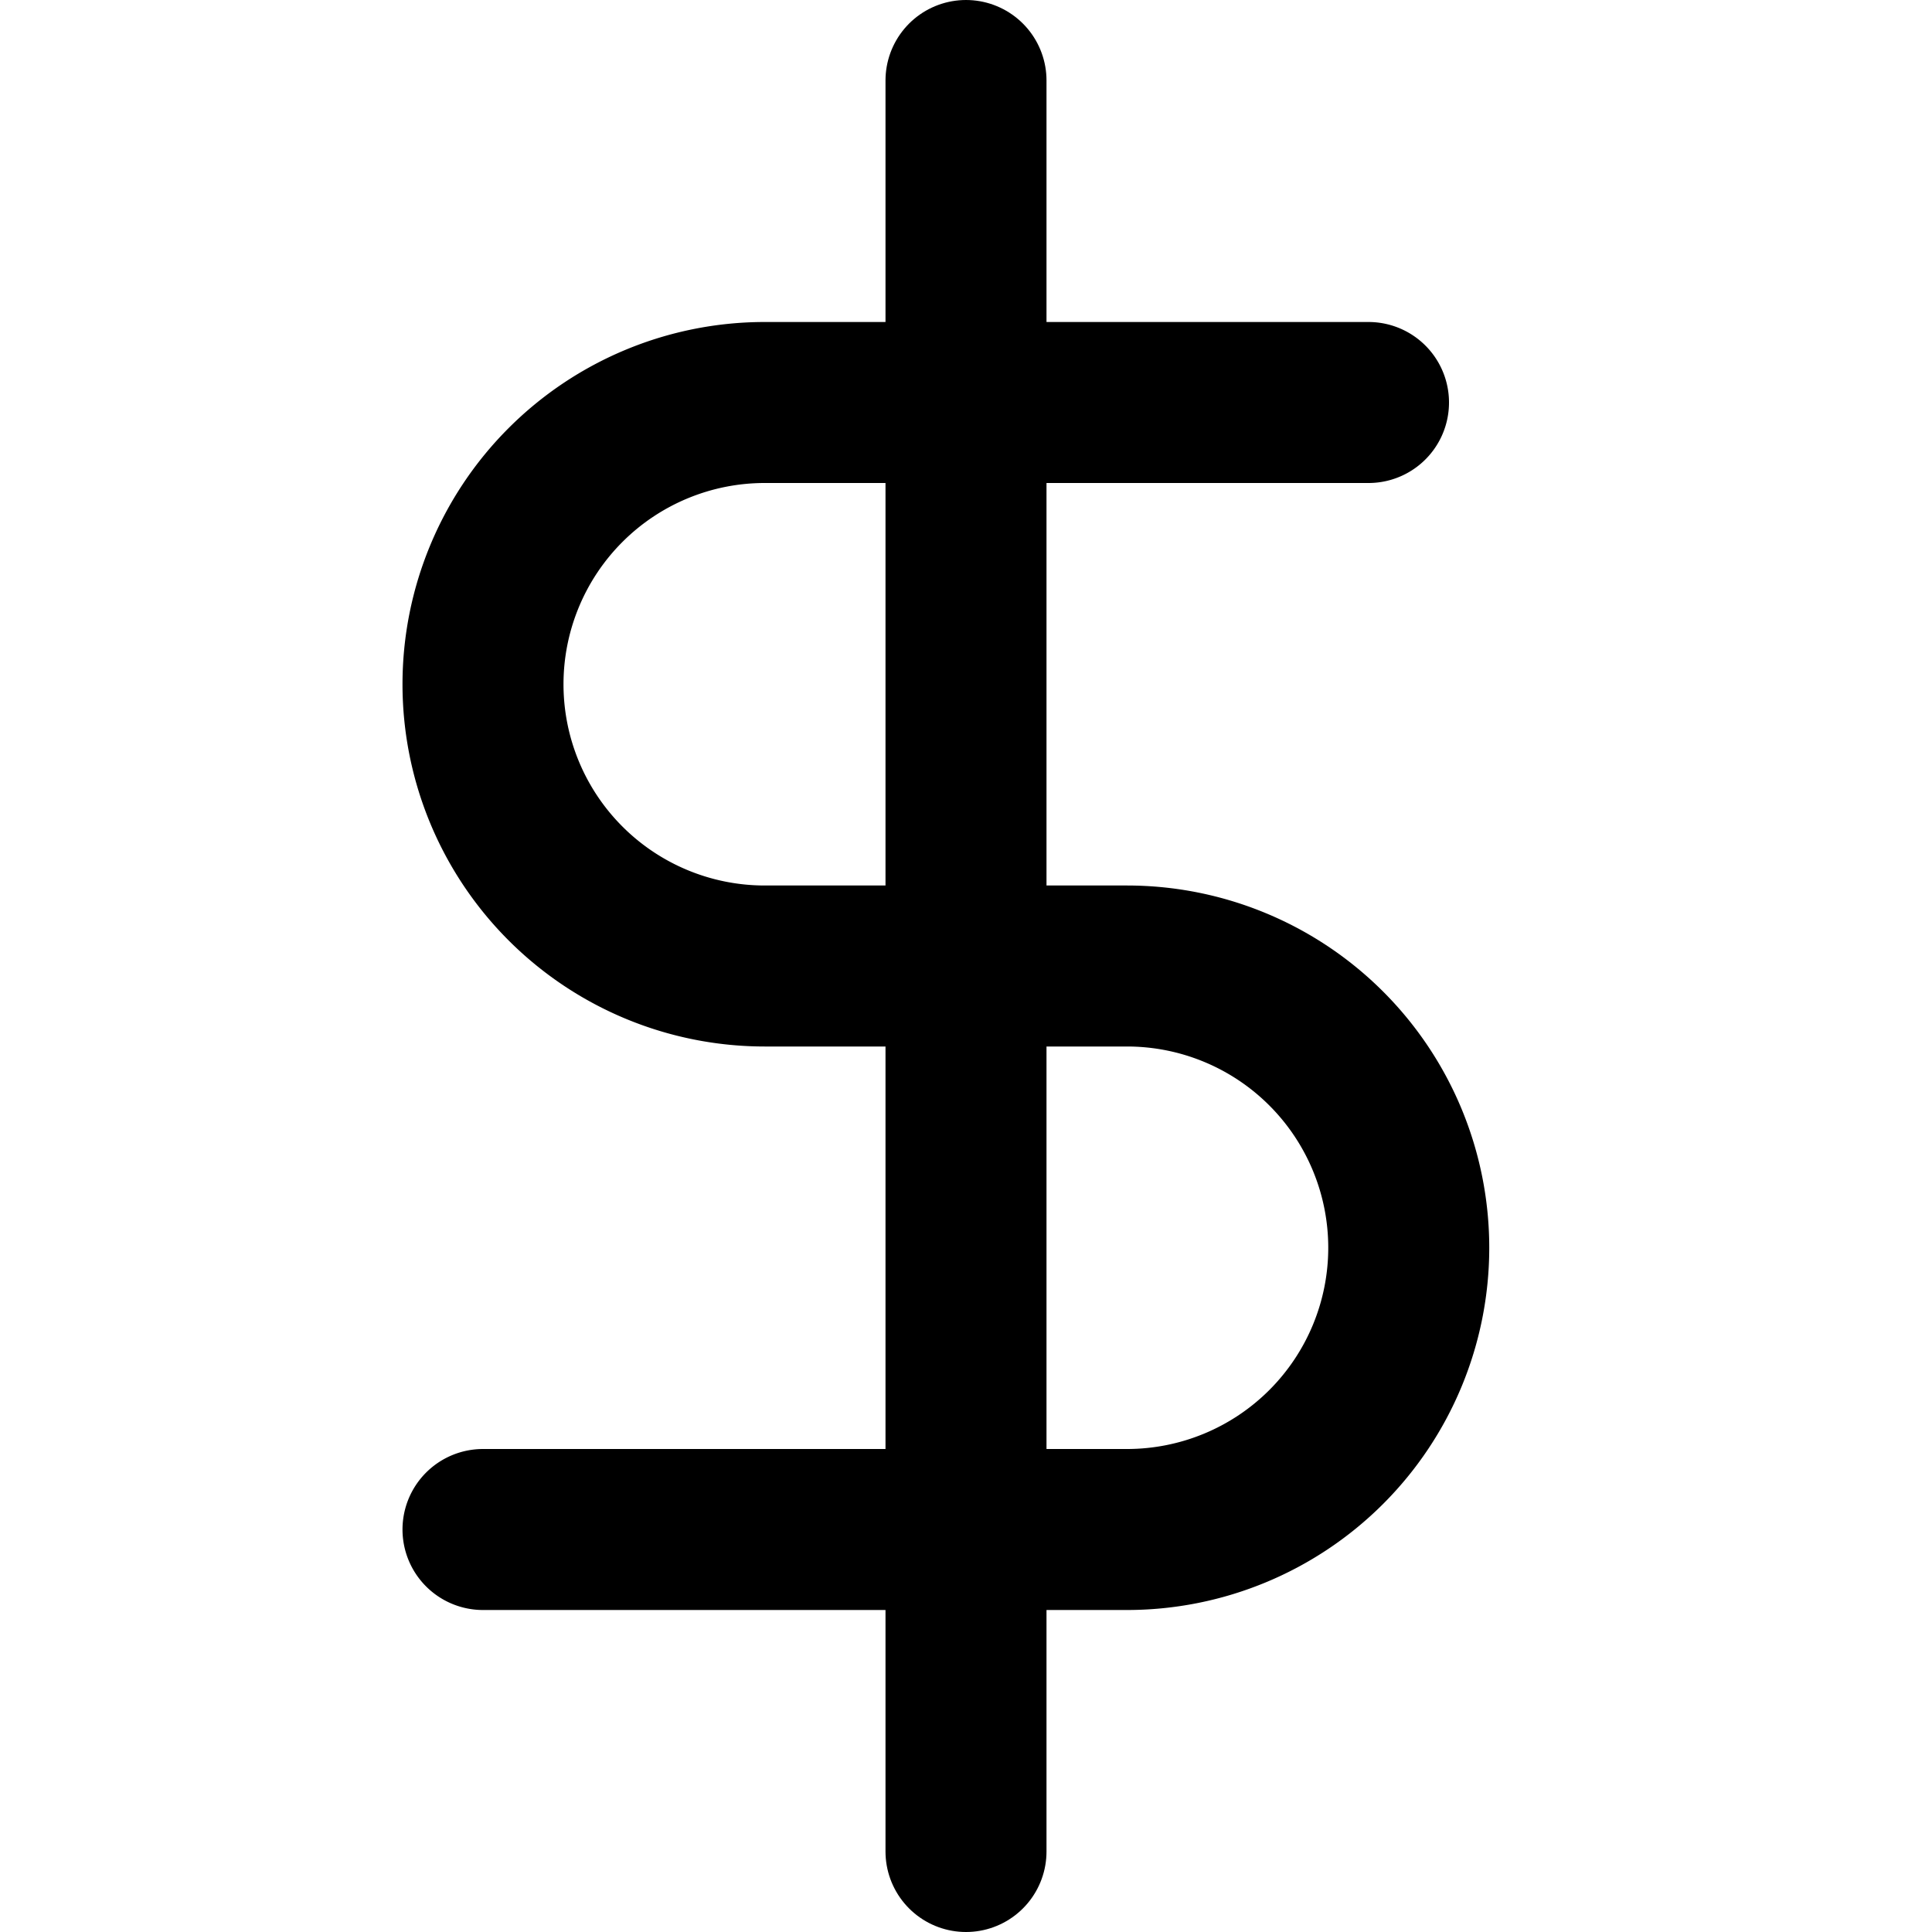 <svg xmlns="http://www.w3.org/2000/svg" width="24" height="24" viewBox="0 0 24 24" fill="none" stroke="currentColor" stroke-width="2" stroke-linecap="round" stroke-linejoin="round" aria-hidden="true">
  <path d="M12 1v22"/>
  <path d="M17 5H9.5a3.5 3.5 0 0 0 0 7H14a3.5 3.5 0 0 1 0 7H6"/>
</svg>

